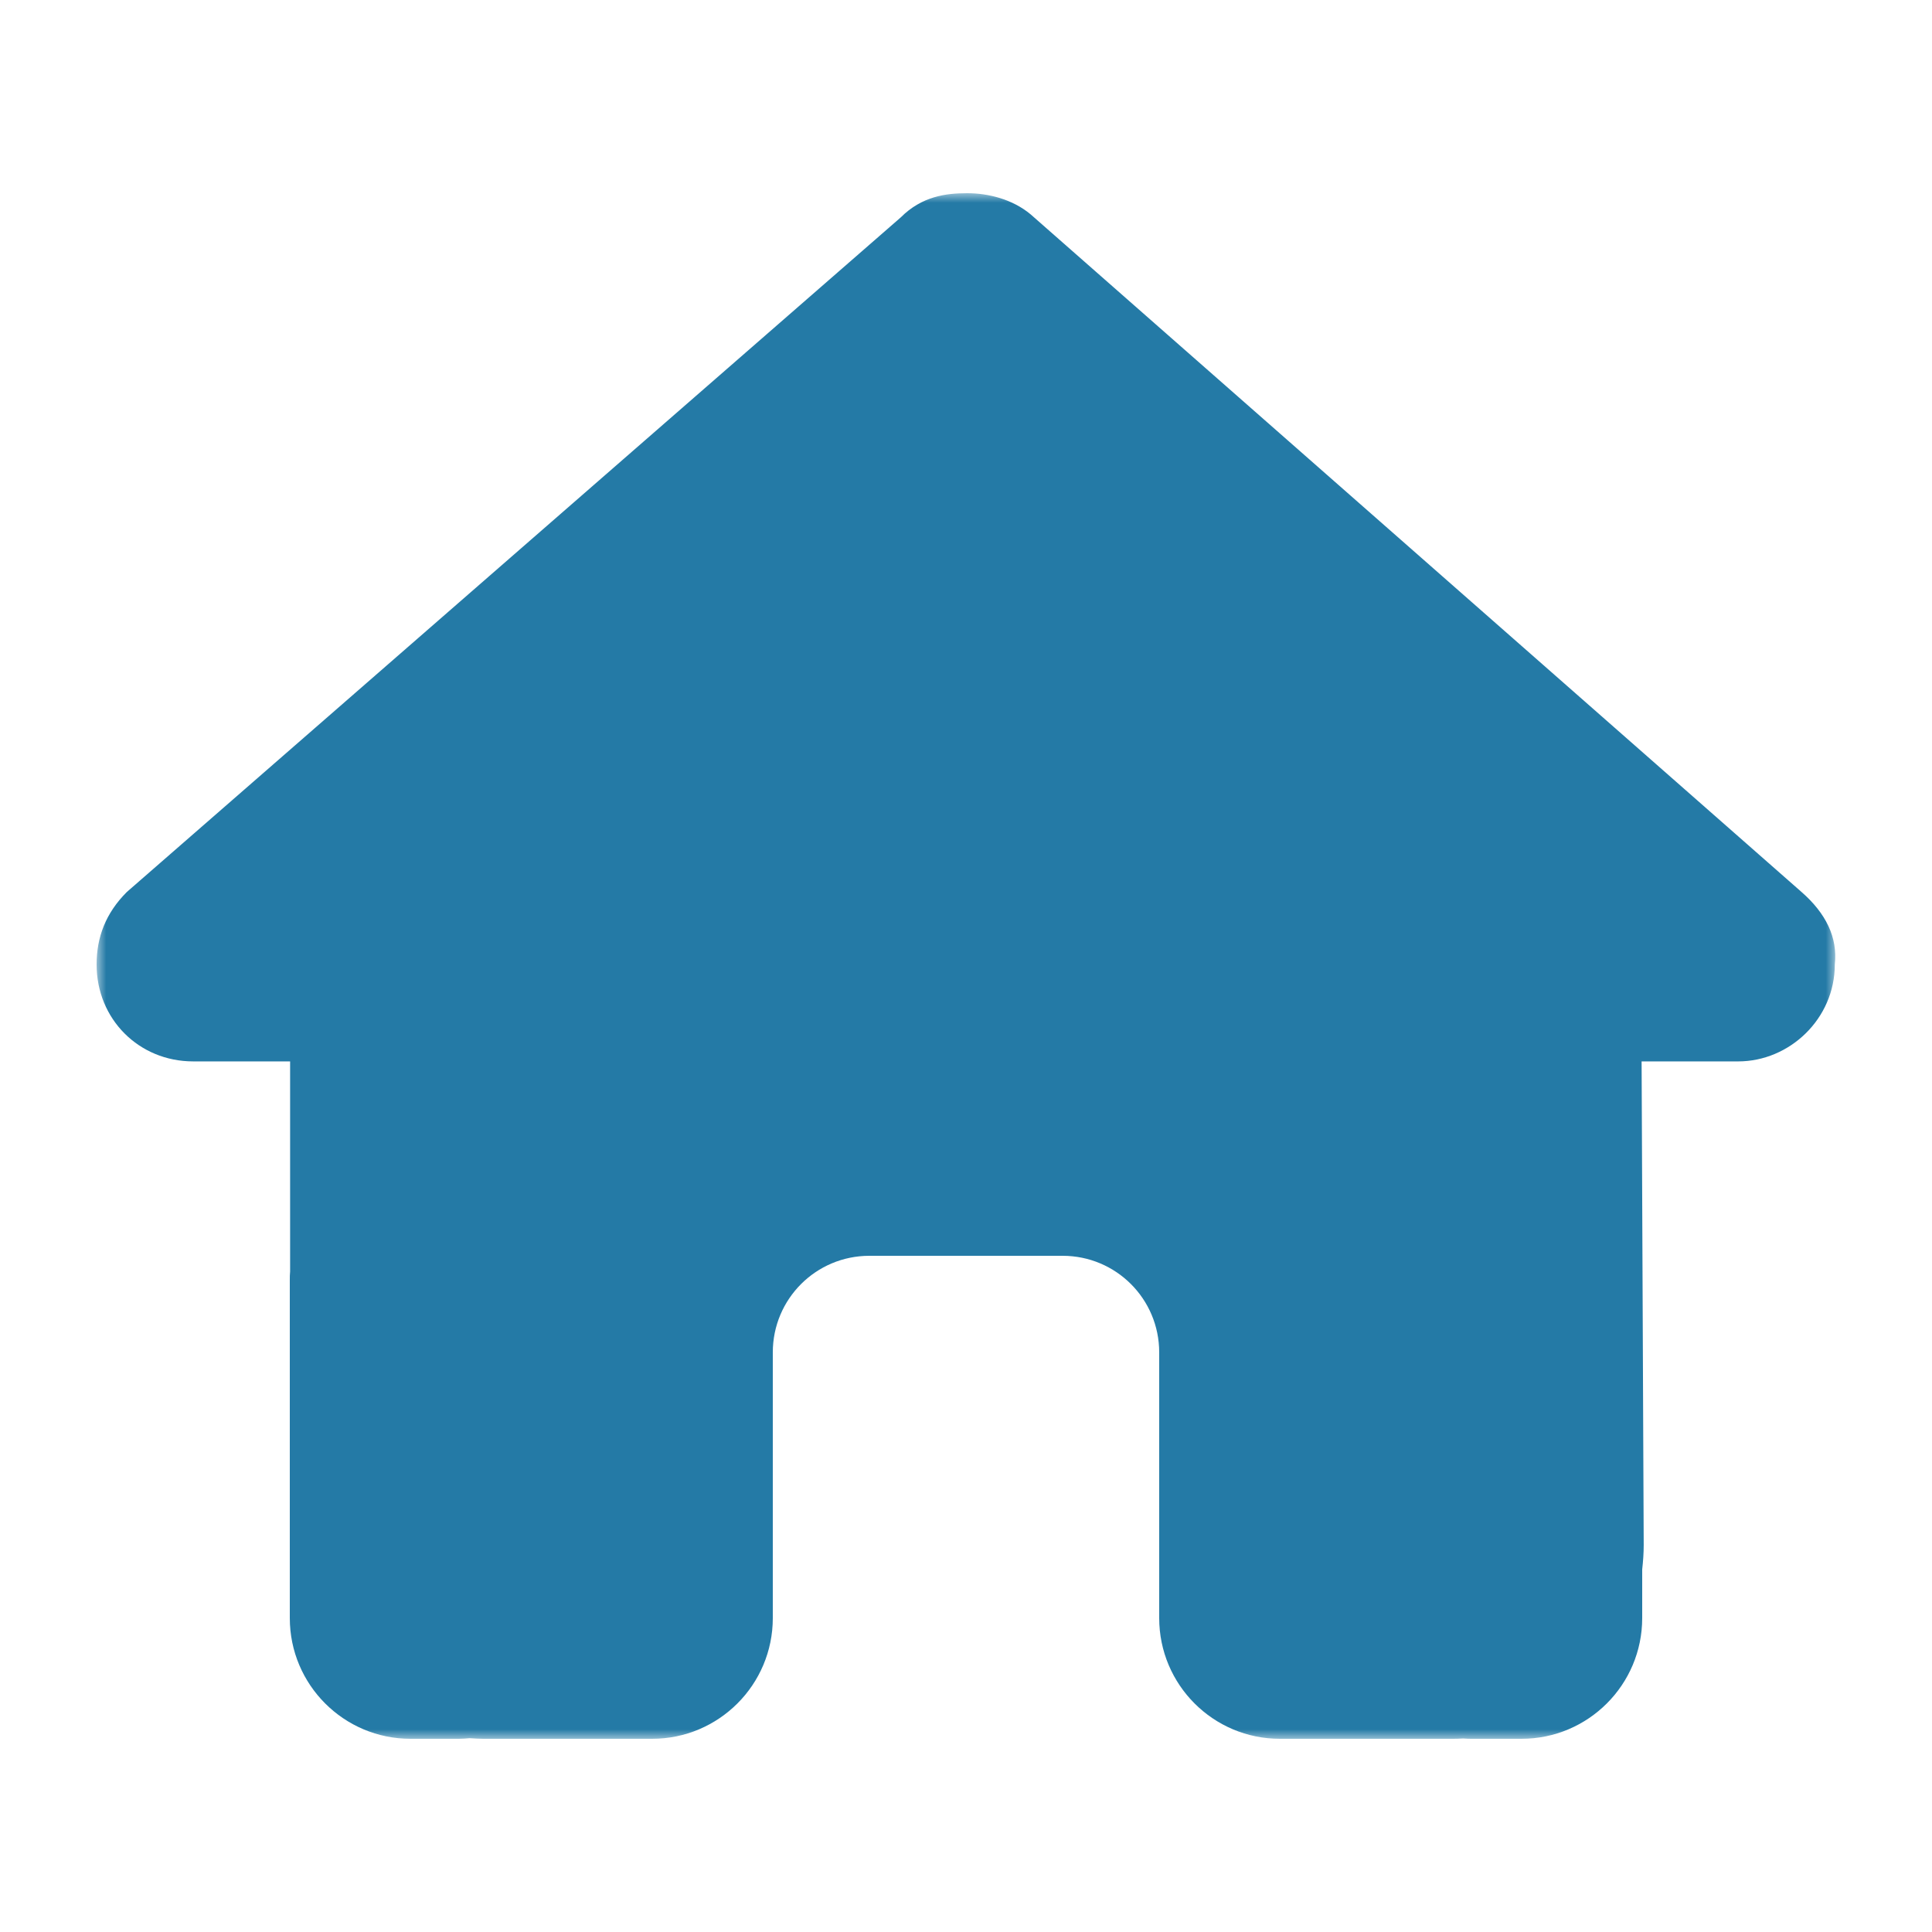 <svg width="100" height="100" viewBox="0 0 100 100" fill="none" xmlns="http://www.w3.org/2000/svg">
<mask id="mask0_741_159" style="mask-type:luminance" maskUnits="userSpaceOnUse" x="5" y="10" width="90" height="80">
<path d="M95 10H5V90H95V10Z" fill="white"/>
</mask>
<g mask="url(#mask0_741_159)">
<path d="M94.969 49.922C94.969 52.734 92.625 54.938 89.969 54.938H84.969L85.078 79.969C85.078 80.391 85.047 80.812 85 81.234V83.75C85 87.203 82.203 90 78.75 90H76.25C76.078 90 75.906 90 75.734 89.984C75.516 90 75.297 90 75.078 90H66.25C62.797 90 60 87.203 60 83.75V70C60 67.234 57.766 65 55 65H45C42.234 65 40 67.234 40 70V83.75C40 87.203 37.203 90 33.75 90H25.016C24.781 90 24.547 89.984 24.312 89.969C24.125 89.984 23.938 90 23.75 90H21.25C17.797 90 15 87.203 15 83.75V66.25C15 66.109 15 65.953 15.016 65.812V54.938H10C7.188 54.938 5 52.75 5 49.922C5 48.516 5.469 47.266 6.562 46.172L46.625 11.25C47.719 10.156 48.969 10 50.062 10C51.156 10 52.406 10.312 53.344 11.094L93.25 46.172C94.5 47.266 95.125 48.516 94.969 49.922Z" fill="#247AA6"/>
</g>
</svg>
